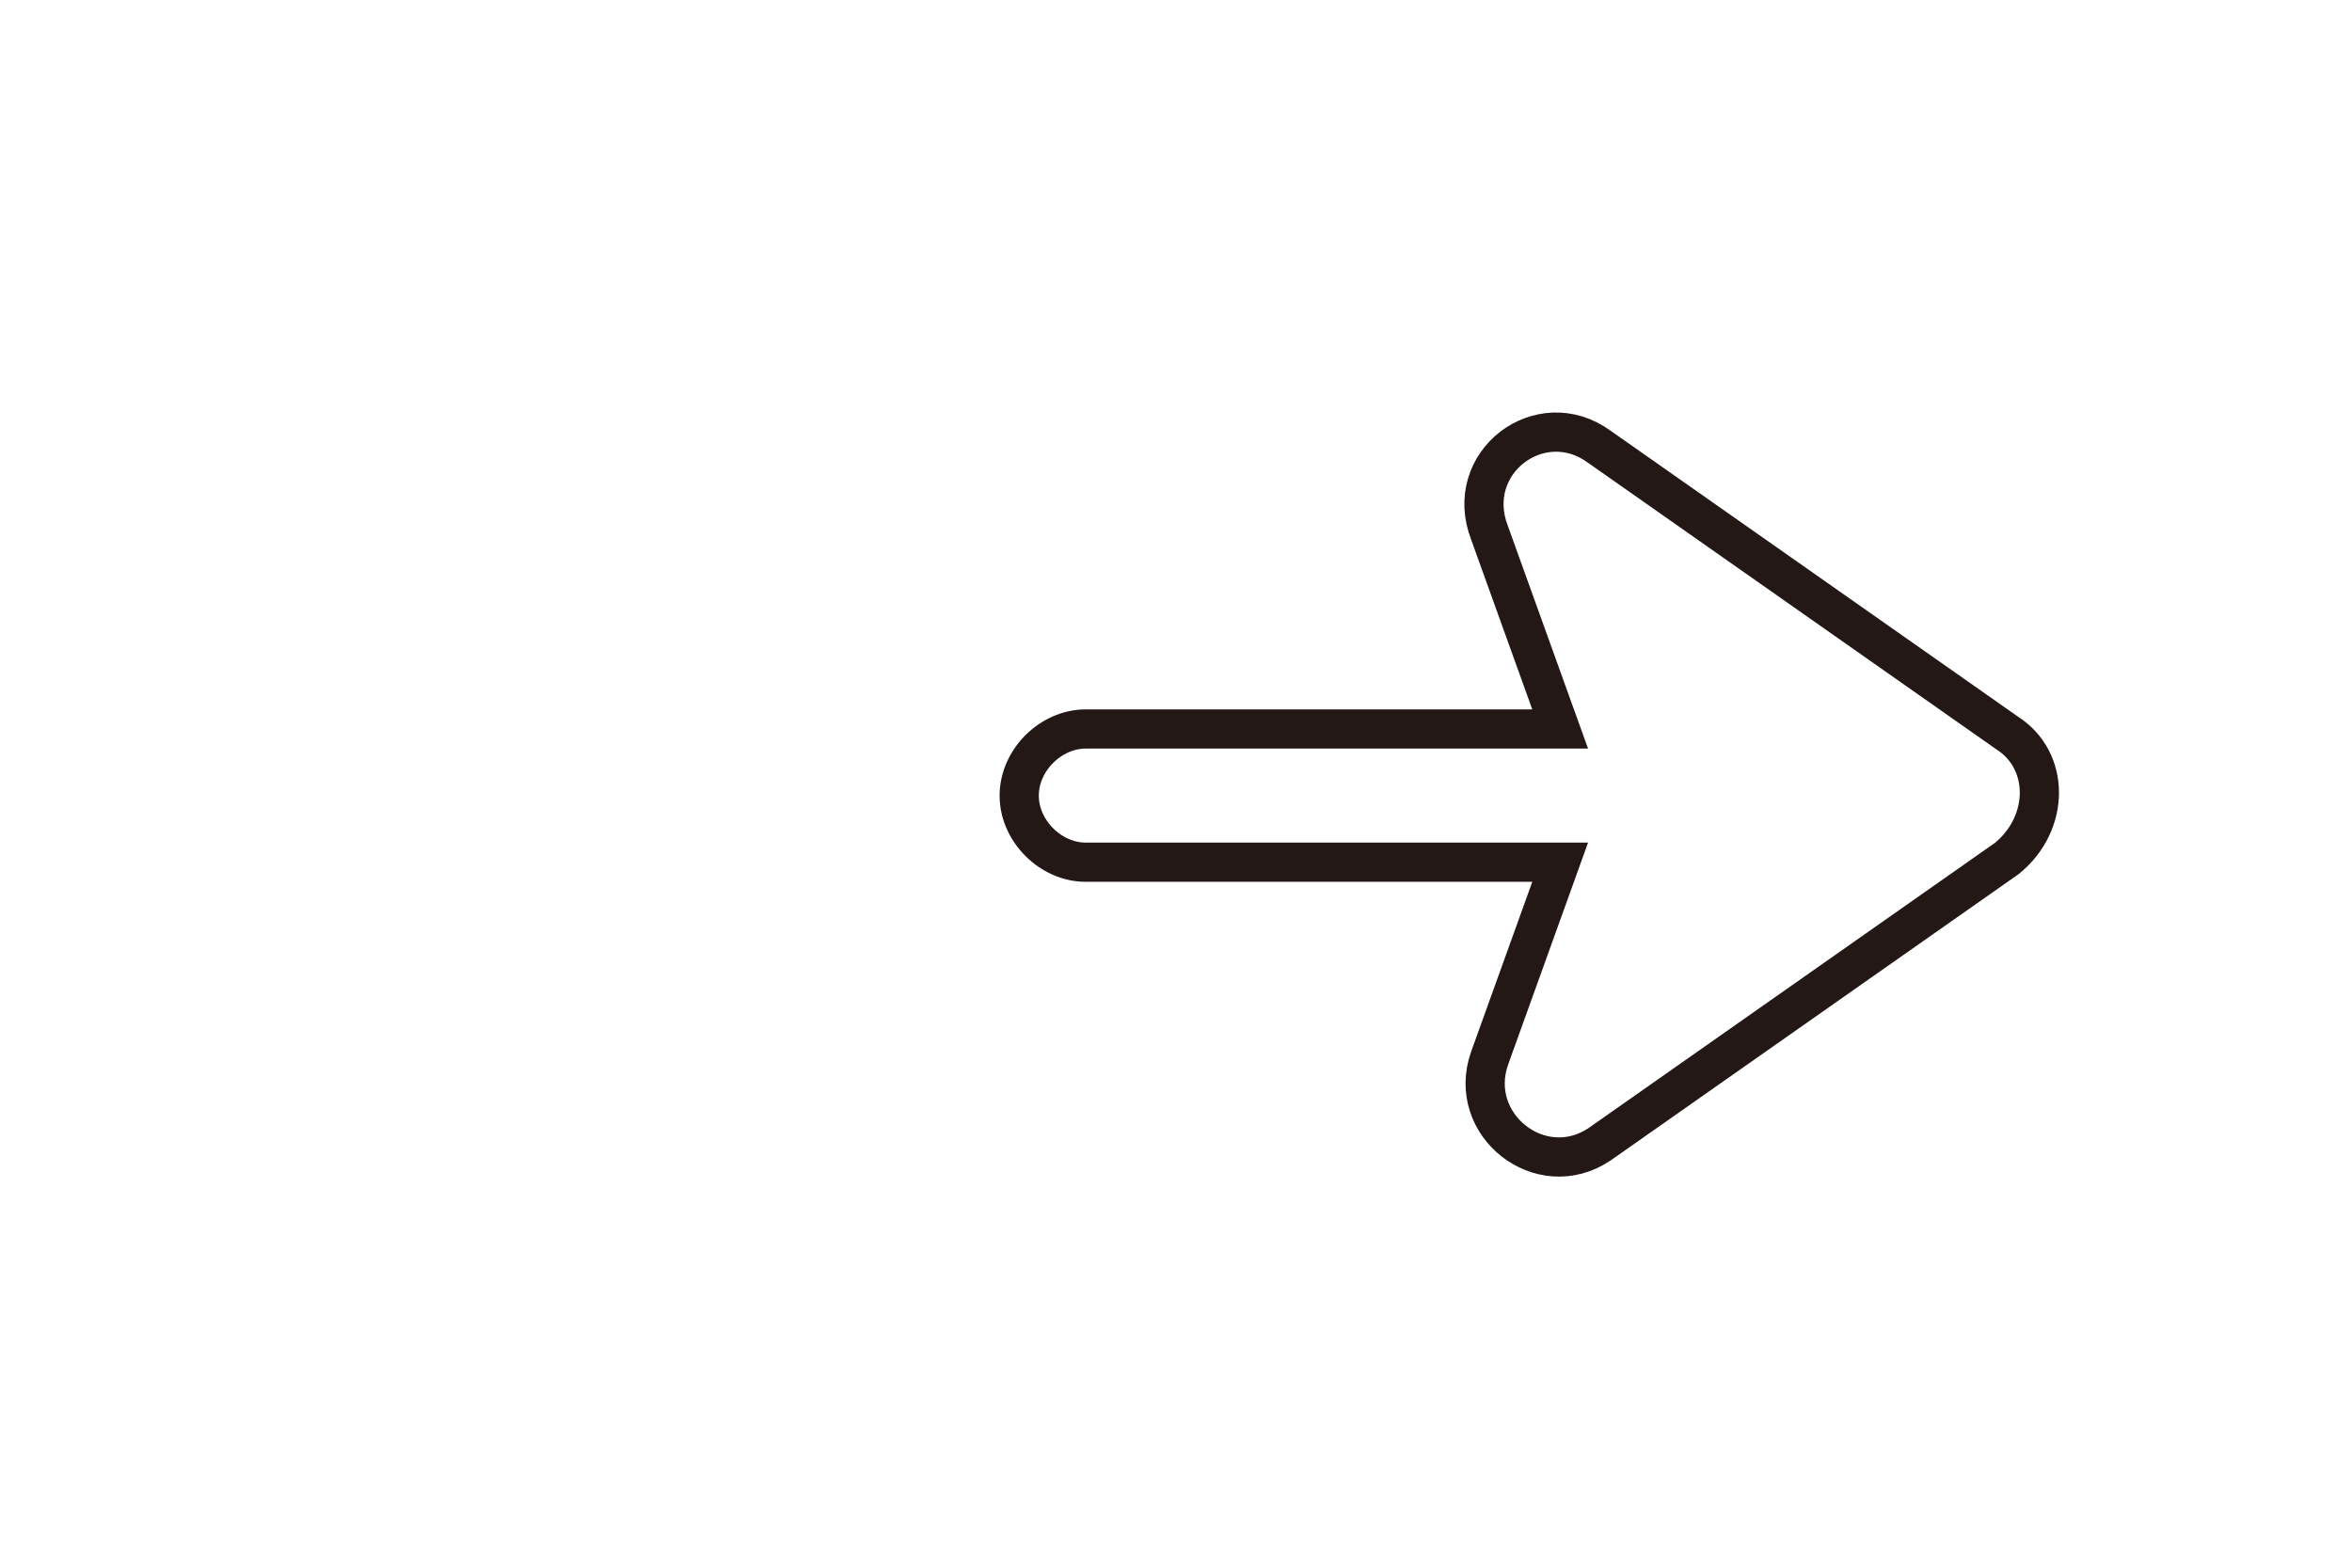 <?xml version="1.0" encoding="utf-8"?>
<!-- Generator: Adobe Illustrator 25.0.0, SVG Export Plug-In . SVG Version: 6.00 Build 0)  -->
<svg version="1.1" id="Layer_1" xmlns="http://www.w3.org/2000/svg" xmlns:xlink="http://www.w3.org/1999/xlink" x="0px" y="0px"
	 viewBox="0 0 60 40" enable-background="new 0 0 60 40" xml:space="preserve">
<path fill="none" stroke="#231815" stroke-miterlimit="10" d="M51.2,18.7l-10.4-7.3c-1.5-1.1-3.5,0.4-2.8,2.2l1.8,5H27.7
	c-0.9,0-1.7,0.8-1.7,1.7c0,0.9,0.8,1.7,1.7,1.7h12.1l-1.8,5c-0.6,1.7,1.3,3.2,2.8,2.2l10.4-7.3C52.3,21,52.3,19.4,51.2,18.7z"/>
</svg>
